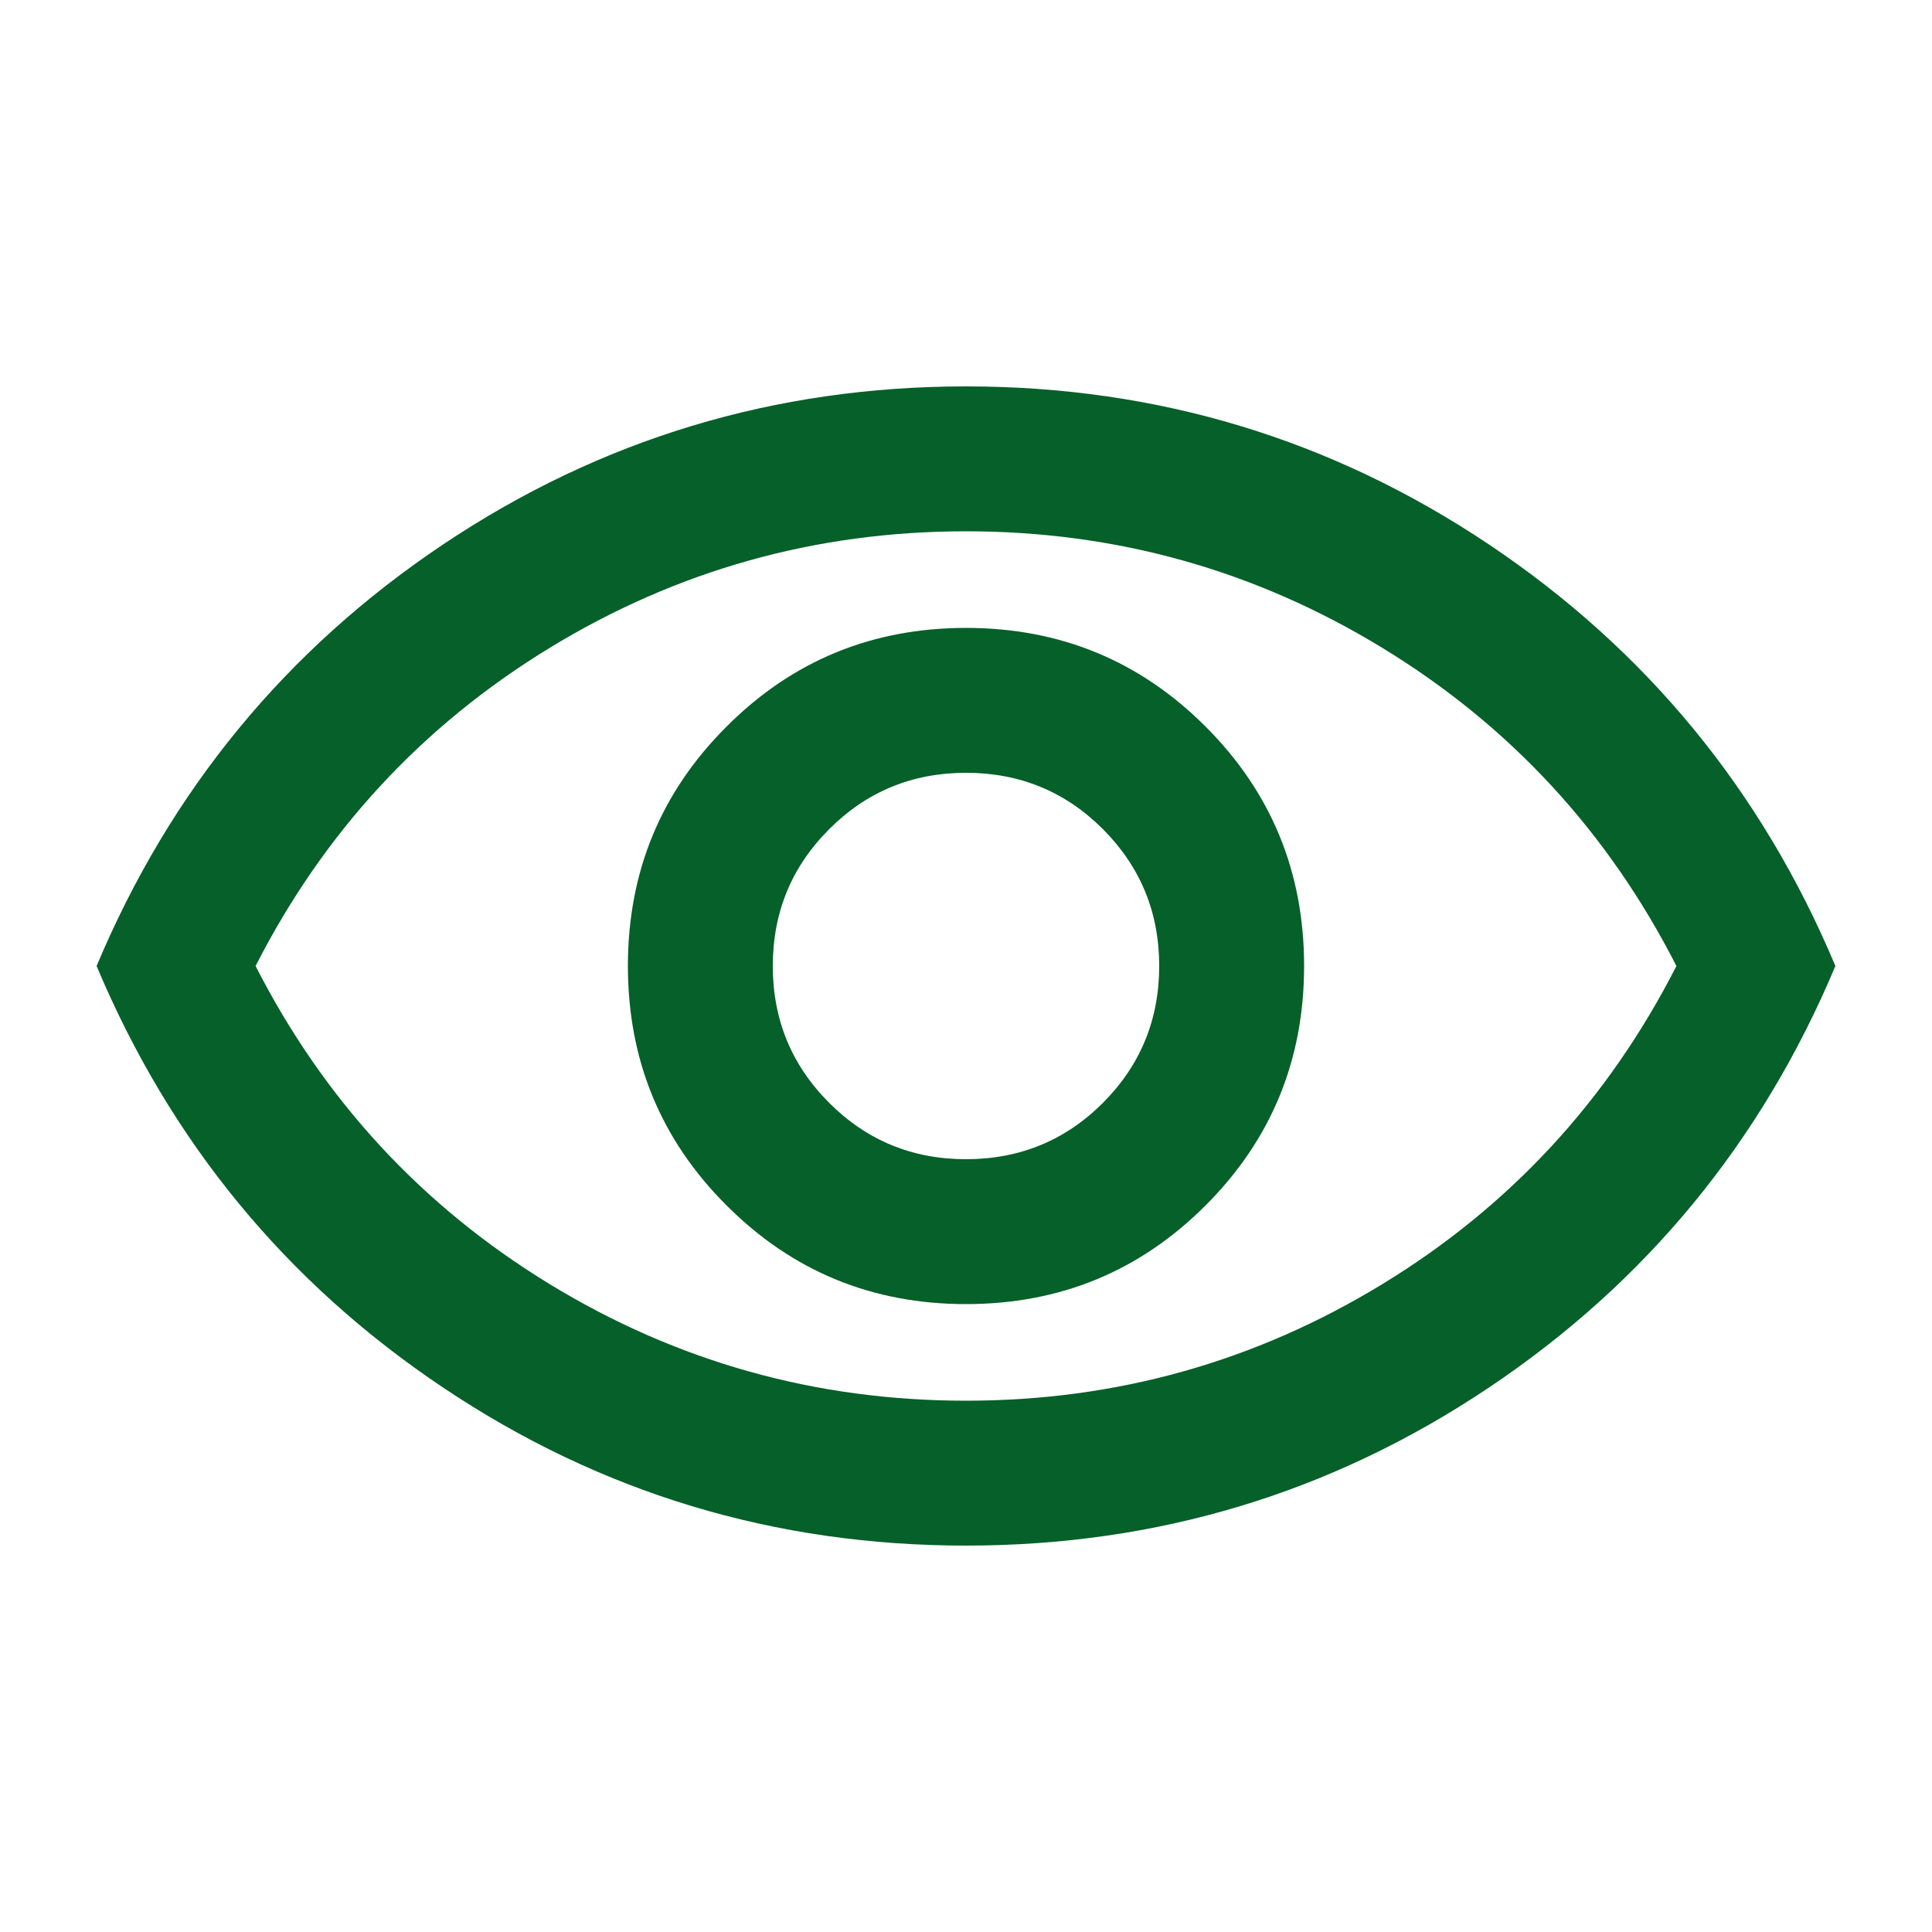 <svg width="14" height="14" viewBox="0 0 14 14" fill="none" xmlns="http://www.w3.org/2000/svg">
<path d="M7 9.45C7.681 9.45 8.259 9.212 8.736 8.735C9.212 8.259 9.45 7.681 9.45 7C9.45 6.319 9.212 5.741 8.736 5.265C8.259 4.788 7.681 4.55 7 4.55C6.32 4.55 5.741 4.788 5.265 5.265C4.788 5.741 4.55 6.319 4.55 7C4.55 7.681 4.788 8.259 5.265 8.735C5.741 9.212 6.32 9.45 7 9.45ZM7 8.4C6.611 8.4 6.281 8.264 6.009 7.992C5.736 7.719 5.6 7.389 5.6 7C5.6 6.611 5.736 6.281 6.009 6.008C6.281 5.736 6.611 5.6 7 5.6C7.389 5.6 7.72 5.736 7.992 6.008C8.264 6.281 8.4 6.611 8.4 7C8.4 7.389 8.264 7.719 7.992 7.992C7.72 8.264 7.389 8.4 7 8.4ZM7 11.2C5.614 11.2 4.351 10.819 3.211 10.055C2.072 9.292 1.235 8.274 0.7 7C1.235 5.726 2.072 4.708 3.211 3.945C4.351 3.182 5.614 2.8 7 2.8C8.387 2.8 9.649 3.182 10.789 3.945C11.928 4.708 12.765 5.726 13.3 7C12.765 8.274 11.928 9.292 10.789 10.055C9.649 10.819 8.387 11.2 7 11.2ZM7 10.15C8.089 10.15 9.095 9.868 10.019 9.304C10.943 8.74 11.652 7.972 12.148 7C11.652 6.028 10.943 5.26 10.019 4.696C9.095 4.132 8.089 3.85 7 3.85C5.911 3.85 4.905 4.132 3.981 4.696C3.058 5.26 2.348 6.028 1.852 7C2.348 7.972 3.058 8.74 3.981 9.304C4.905 9.868 5.911 10.15 7 10.15Z" fill="#066029"/>
</svg>
